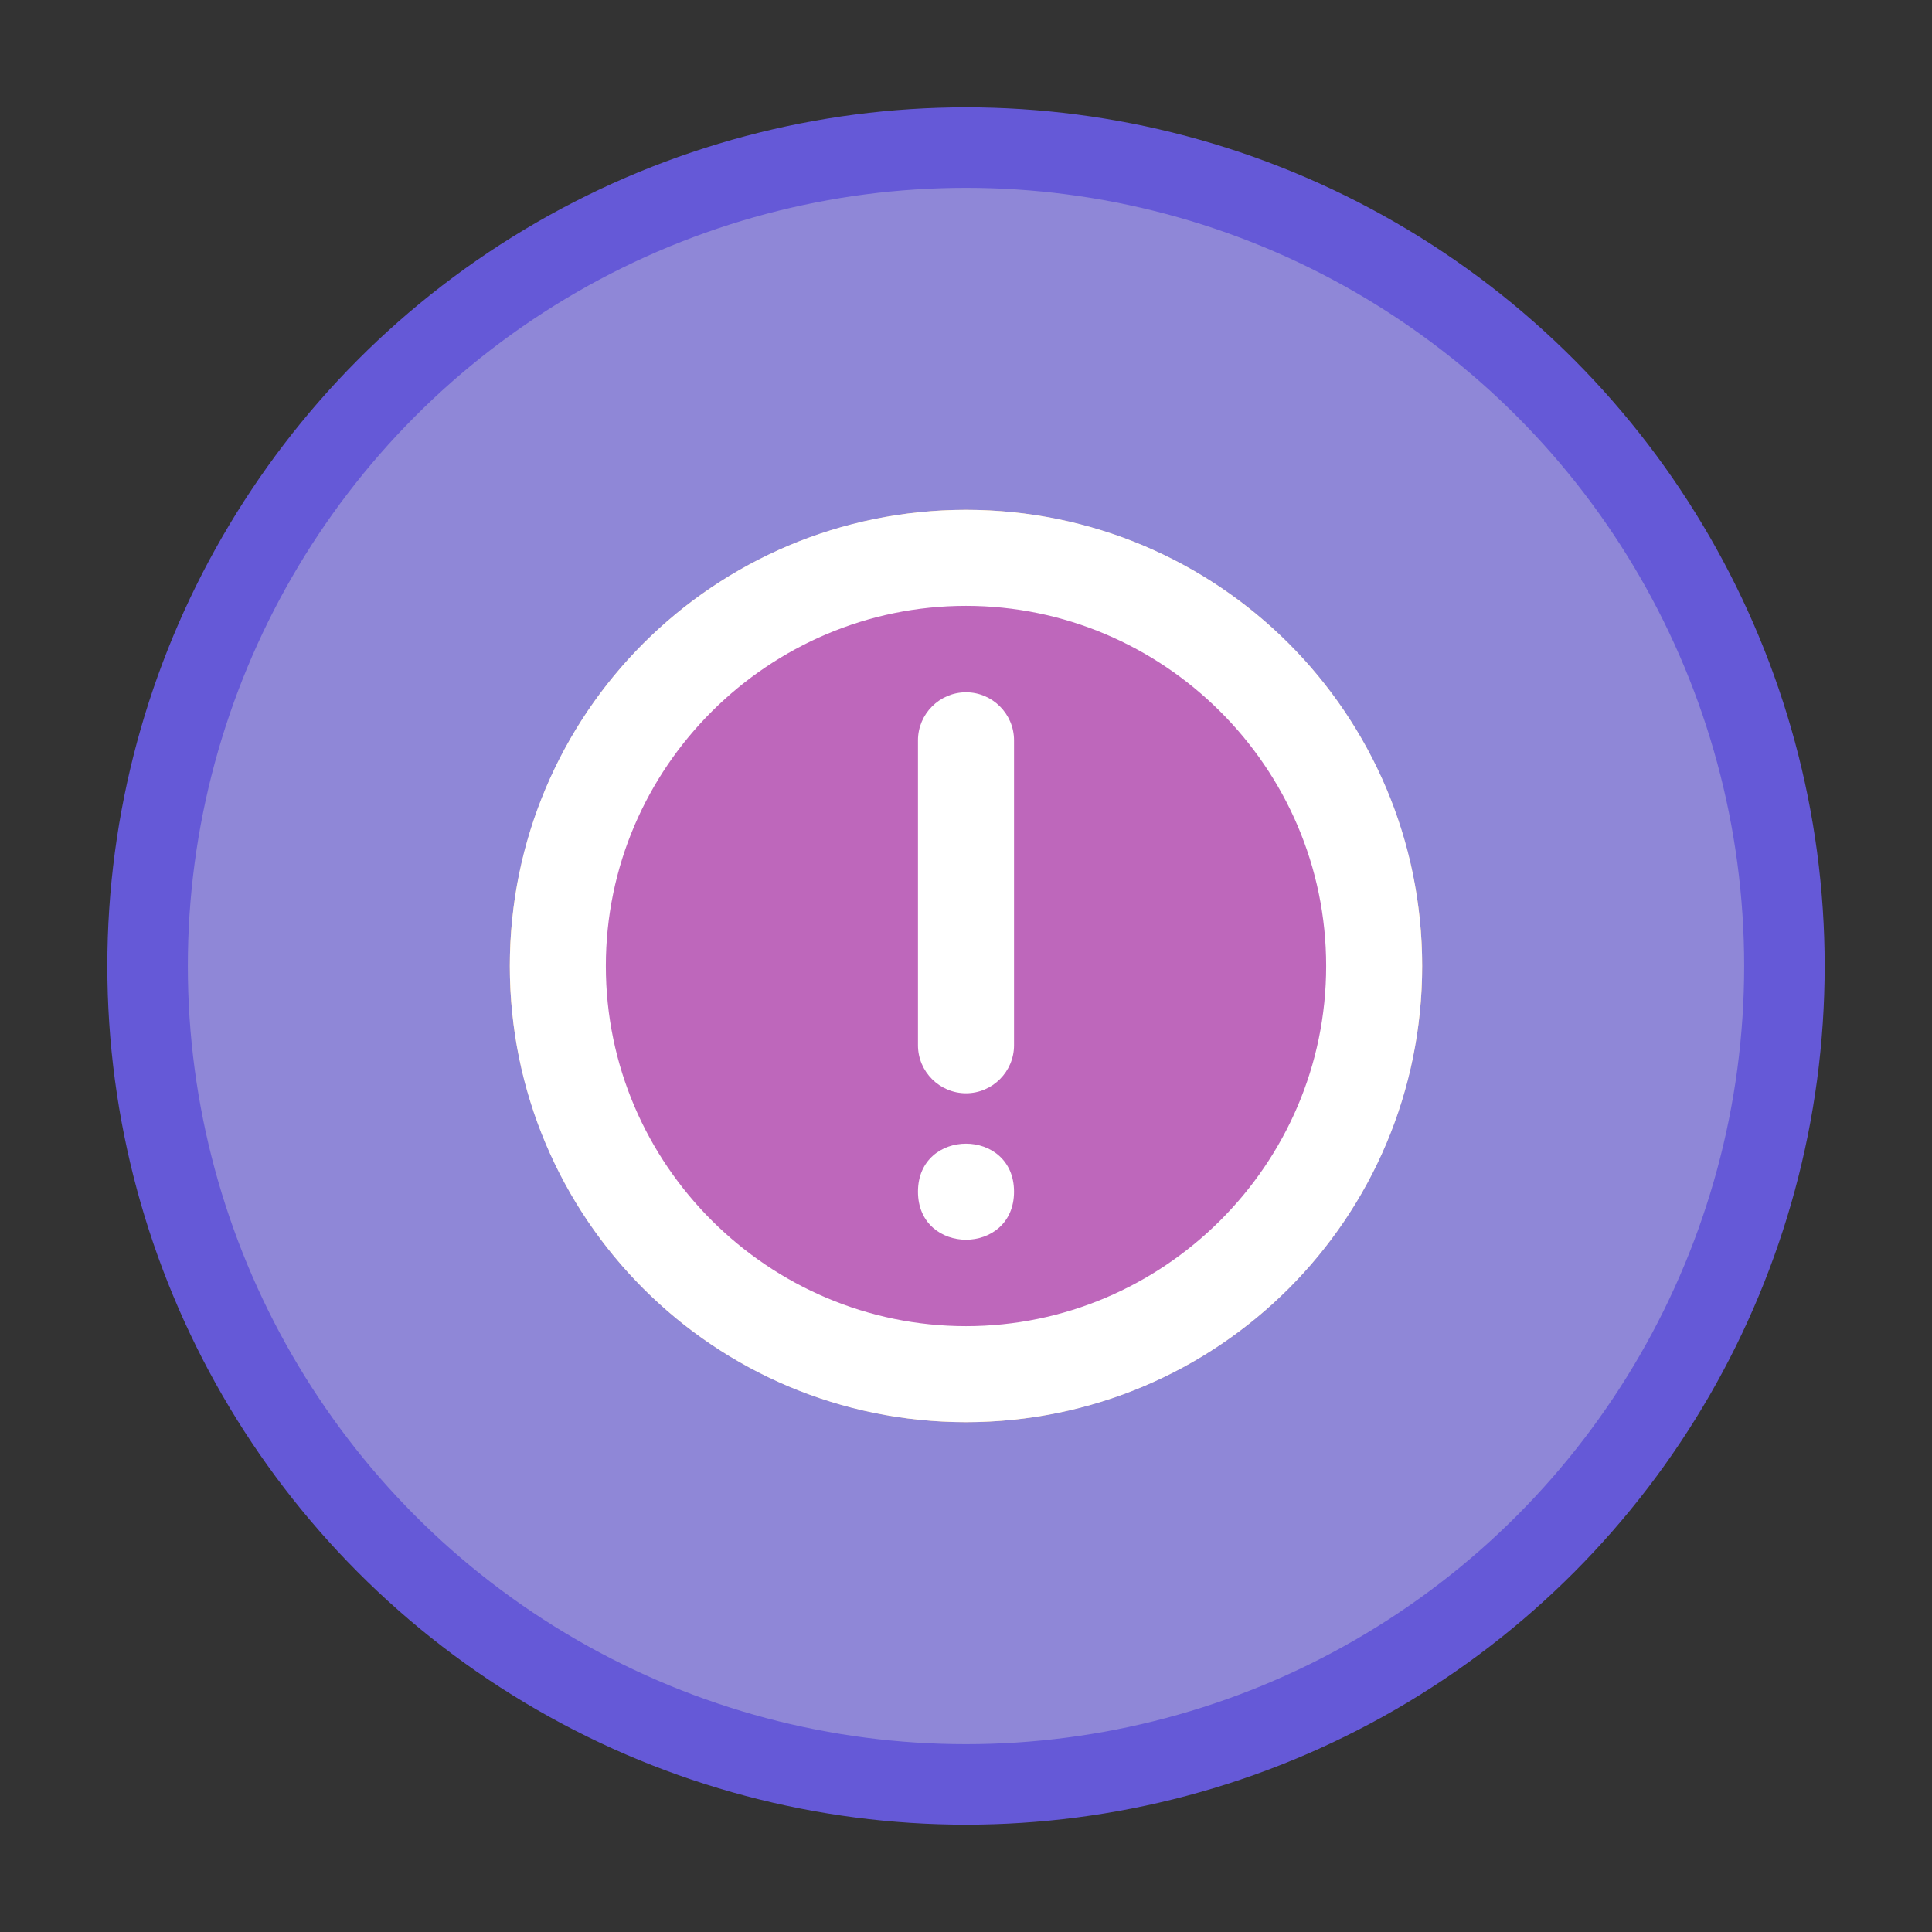 <svg width="72" height="72" viewBox="0 0 72 72" fill="none" xmlns="http://www.w3.org/2000/svg">
<rect x="0" y="0" width="72" height="72" fill="#333333" stroke="none"/>
<circle cx="36" cy="36" r="30.5" fill="#8F87D7" stroke="#6559D7" stroke-width="3"/>
<circle cx="36" cy="36" r="16" fill="#BE67BB" stroke="#FFCA6B" stroke-width="2"/>
<path d="M36 19C26.605 19 19 26.605 19 36C19 45.395 26.605 53 36 53C45.395 53 53 45.395 53 36C53 26.605 45.395 19 36 19ZM36 49.422C28.663 49.422 22.578 43.427 22.578 36C22.578 28.573 28.663 22.578 36 22.578C43.337 22.578 49.422 28.573 49.422 36C49.422 43.427 43.337 49.422 36 49.422Z" fill="white"/>
<path d="M37.79 44.41C37.79 46.798 34.21 46.798 34.21 44.41C34.21 42.025 37.79 42.025 37.79 44.41Z" fill="white"/>
<path d="M36 25.8C35.015 25.8 34.21 26.605 34.21 27.59V38.953C34.21 39.938 35.015 40.743 36 40.743C36.985 40.743 37.79 39.938 37.79 38.953V27.59C37.79 26.605 36.985 25.8 36 25.8Z" fill="white"/>
</svg>
